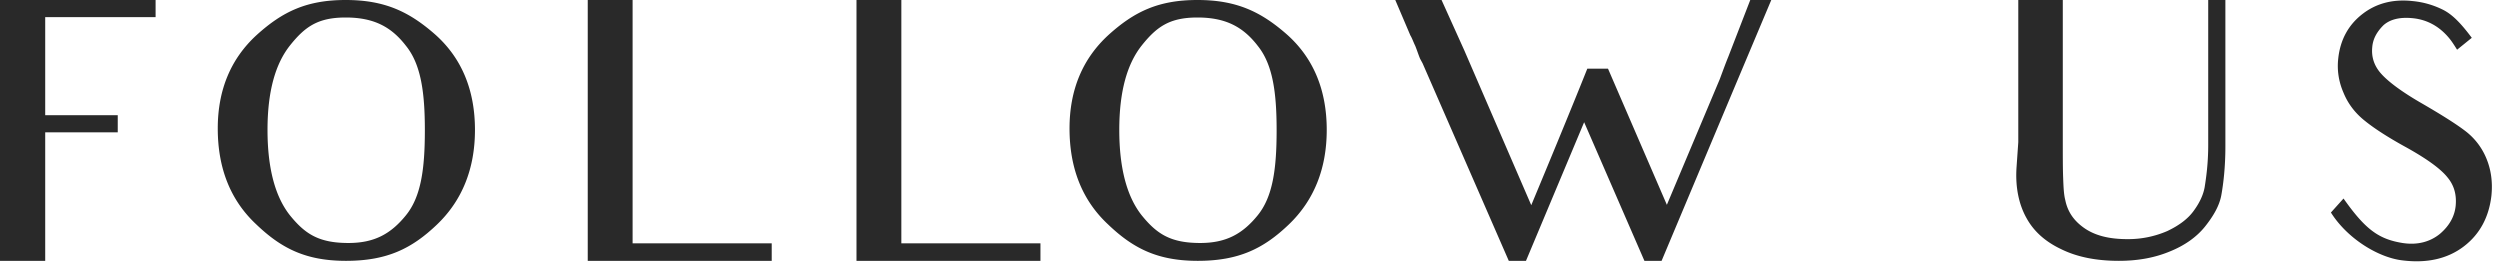<svg xmlns="http://www.w3.org/2000/svg" viewBox="0 0 143 15"><path d="M8.9.981V0H0v14.92h2.586V7.57h4.149V6.59H2.586V.98h6.313ZM23.24 2.644c.841 1.061 1.062 2.643 1.062 4.806 0 2.223-.22 3.805-1.083 4.866-.862 1.062-1.804 1.583-3.287 1.583-1.704 0-2.485-.521-3.347-1.582-.842-1.062-1.283-2.684-1.283-4.887 0-2.183.441-3.765 1.283-4.827.862-1.081 1.603-1.602 3.187-1.602 1.623 0 2.626.541 3.467 1.643Zm1.763 10.193c1.443-1.382 2.165-3.204 2.165-5.407 0-2.283-.762-4.106-2.265-5.447C23.4.66 21.997 0 19.772 0s-3.608.66-5.091 2.003c-1.484 1.361-2.225 3.144-2.225 5.347 0 2.263.721 4.105 2.205 5.487 1.443 1.382 2.846 2.083 5.13 2.083 2.346 0 3.769-.701 5.212-2.083ZM44.142 14.92v-1.001h-7.957V0h-2.566v14.92h10.523ZM59.514 14.92v-1.001h-7.957V0h-2.566v14.92h10.523ZM71.96 2.644c.842 1.061 1.063 2.643 1.063 4.806 0 2.223-.22 3.805-1.083 4.866-.862 1.062-1.804 1.583-3.287 1.583-1.704 0-2.485-.521-3.347-1.582-.842-1.062-1.283-2.684-1.283-4.887 0-2.183.441-3.765 1.283-4.827.862-1.081 1.603-1.602 3.187-1.602 1.623 0 2.626.541 3.467 1.643Zm1.764 10.193c1.443-1.382 2.165-3.204 2.165-5.407 0-2.283-.762-4.106-2.265-5.447C72.121.66 70.718 0 68.493 0s-3.608.66-5.091 2.003c-1.483 1.361-2.225 3.144-2.225 5.347 0 2.263.721 4.105 2.205 5.487 1.443 1.382 2.846 2.083 5.13 2.083 2.346 0 3.77-.701 5.212-2.083ZM101.318 0h-1.203l-1.263 3.264c-.14.34-.3.781-.48 1.262l-3.027 7.19-3.368-7.79h-1.182s-.942 2.382-3.207 7.81l-3.829-8.852L82.457 0H79.81l.862 2.023c.1.16.18.4.28.6.12.3.2.561.28.741l.141.26 4.93 11.296h.983l3.327-7.93 3.448 7.93h.982l4.25-10.114L101.317 0ZM127.072 11.095c.1-.58.22-1.502.22-2.724V0h-.982v8.291c0 1.082-.12 1.883-.201 2.403-.08.46-.3.921-.641 1.382-.321.44-.822.821-1.503 1.142a5.61 5.61 0 0 1-2.285.46c-1.083 0-1.904-.22-2.526-.68-.601-.441-.902-.962-1.022-1.563-.08-.3-.1-.72-.12-1.261-.02-.541-.02-1.222-.02-1.983V0h-2.546v8.131l-.1 1.442c-.08 1.201.16 2.163.561 2.884.401.74 1.042 1.341 1.965 1.782.922.46 2.024.681 3.327.681 1.102 0 2.064-.18 2.926-.54.842-.341 1.523-.822 2.005-1.423.461-.58.841-1.201.942-1.862ZM140.925 14.099c.922-.701 1.443-1.682 1.584-2.904.08-.781-.02-1.502-.301-2.163a3.767 3.767 0 0 0-1.223-1.562c-.501-.38-1.322-.901-2.465-1.562-1.182-.681-1.944-1.262-2.345-1.722-.381-.441-.541-.942-.481-1.502.04-.461.26-.862.641-1.242.361-.32.902-.48 1.684-.4.782.08 1.463.44 2.004 1.06.141.161.261.321.522.742l.841-.681c-.641-.861-1.142-1.362-1.683-1.622a4.912 4.912 0 0 0-1.704-.48c-1.102-.121-2.065.12-2.866.74-.802.62-1.263 1.462-1.383 2.523-.08.681.02 1.342.3 1.983.261.641.682 1.182 1.243 1.622.521.42 1.323.942 2.385 1.522 1.183.661 1.944 1.222 2.325 1.703.381.46.521 1 .461 1.622-.06.6-.36 1.141-.902 1.602-.541.44-1.262.66-2.144.52-1.363-.22-2.125-.78-3.368-2.543l-.721.801c.942 1.502 2.746 2.604 4.149 2.744 1.363.16 2.525-.1 3.447-.801Z" fill="#292929"/></svg>